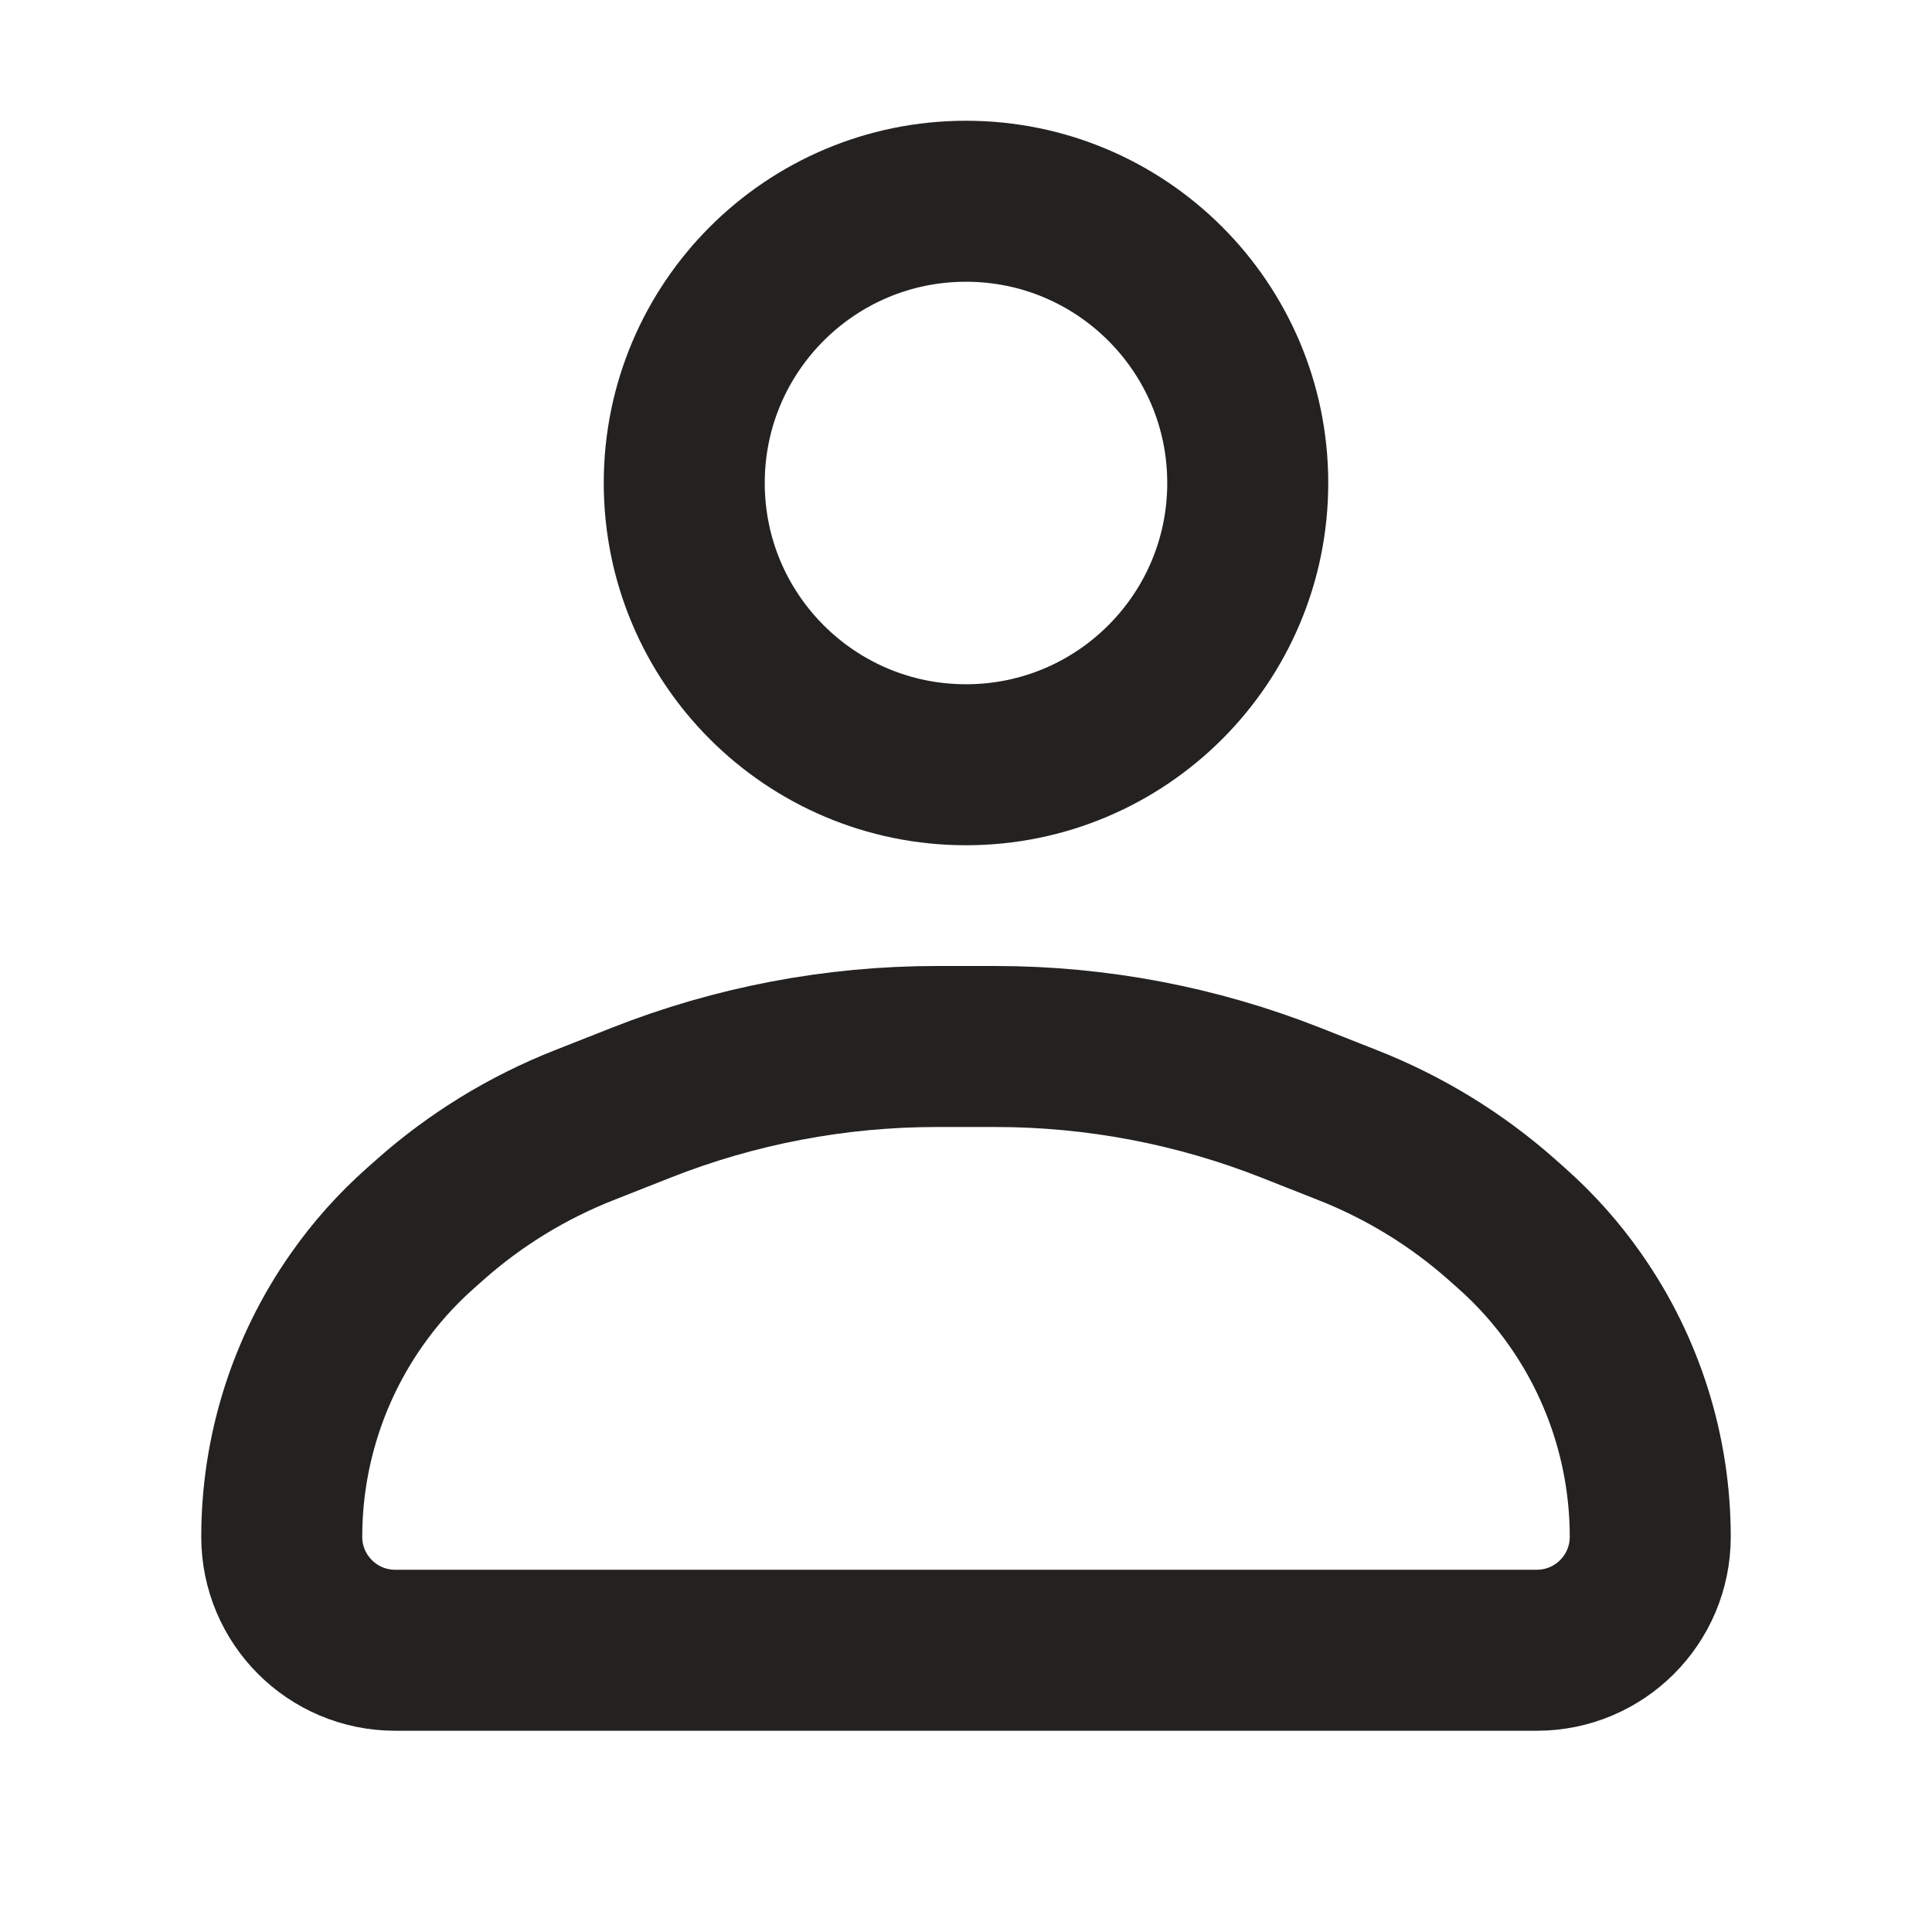 <svg width="24" height="24" viewBox="0 0 24 24" fill="none" xmlns="http://www.w3.org/2000/svg">
<circle cx="12" cy="6" r="3.5" stroke="#242220" stroke-width="2"/>
<path d="M7.965 13.698C9.133 13.237 10.378 13 11.635 13H12.365C13.622 13 14.867 13.237 16.035 13.698L16.747 13.979C17.449 14.256 18.097 14.653 18.661 15.154L18.777 15.257C19.075 15.521 19.341 15.819 19.569 16.145C20.175 17.008 20.5 18.037 20.5 19.091V19.091C20.5 19.869 19.869 20.5 19.091 20.5H4.909C4.131 20.5 3.5 19.869 3.5 19.091V19.091C3.5 18.037 3.825 17.008 4.431 16.145C4.659 15.819 4.925 15.521 5.223 15.257L5.339 15.154C5.903 14.653 6.551 14.256 7.253 13.979L7.965 13.698Z" stroke="#242220" stroke-width="2"/>
</svg>
